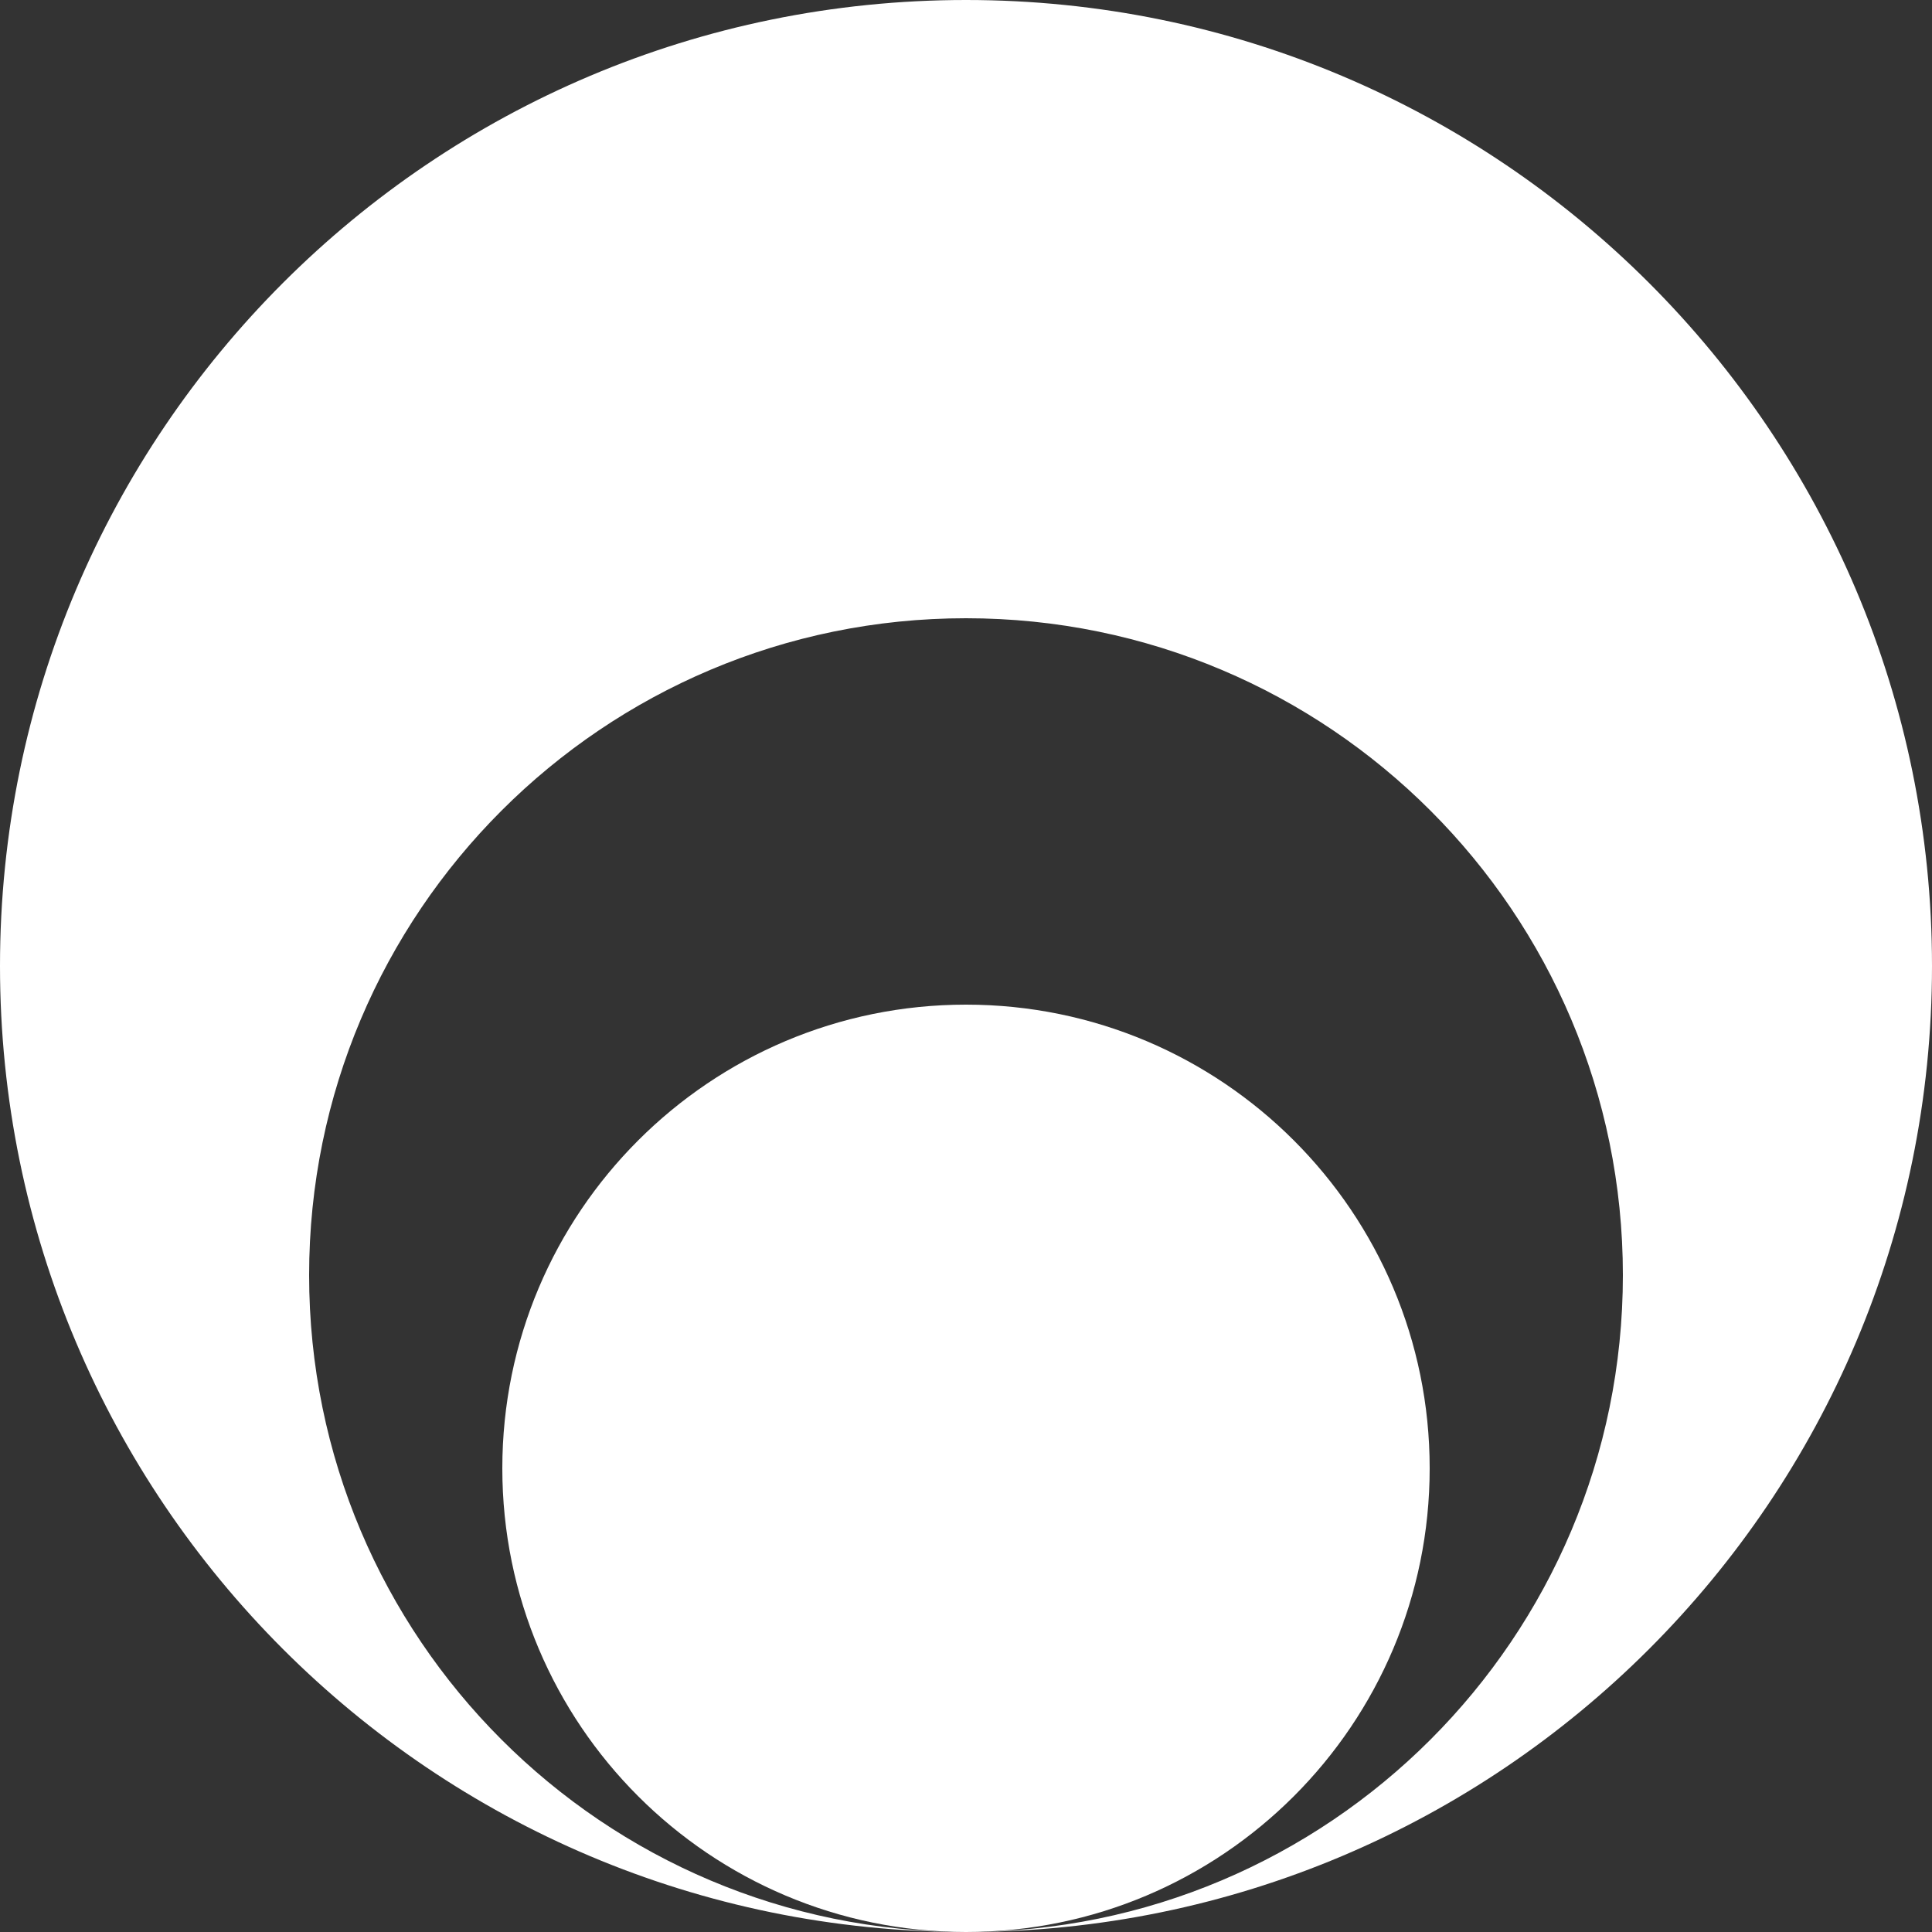 <svg width="200" height="200" viewBox="0 0 200 200" fill="none" xmlns="http://www.w3.org/2000/svg">
<rect x="0" y="0" width="200" height="200" fill="#333333" stroke="none"/>
<path d="M200 100C200 155.228 155.228 200 100 200C137.555 200 168 169.555 168 132C168 94.445 137.555 64 100 64C62.445 64 32 94.445 32 132C32 169.555 62.445 200 100 200C44.772 200 0 155.228 0 100C0 44.772 44.772 0 100 0C155.228 0 200 44.772 200 100Z" fill="white"/>
<path d="M100 200C73.49 200 52 178.51 52 152C52 125.49 73.49 104 100 104C126.51 104 148 125.49 148 152C148 178.51 126.51 200 100 200Z" fill="white"/>
</svg>
